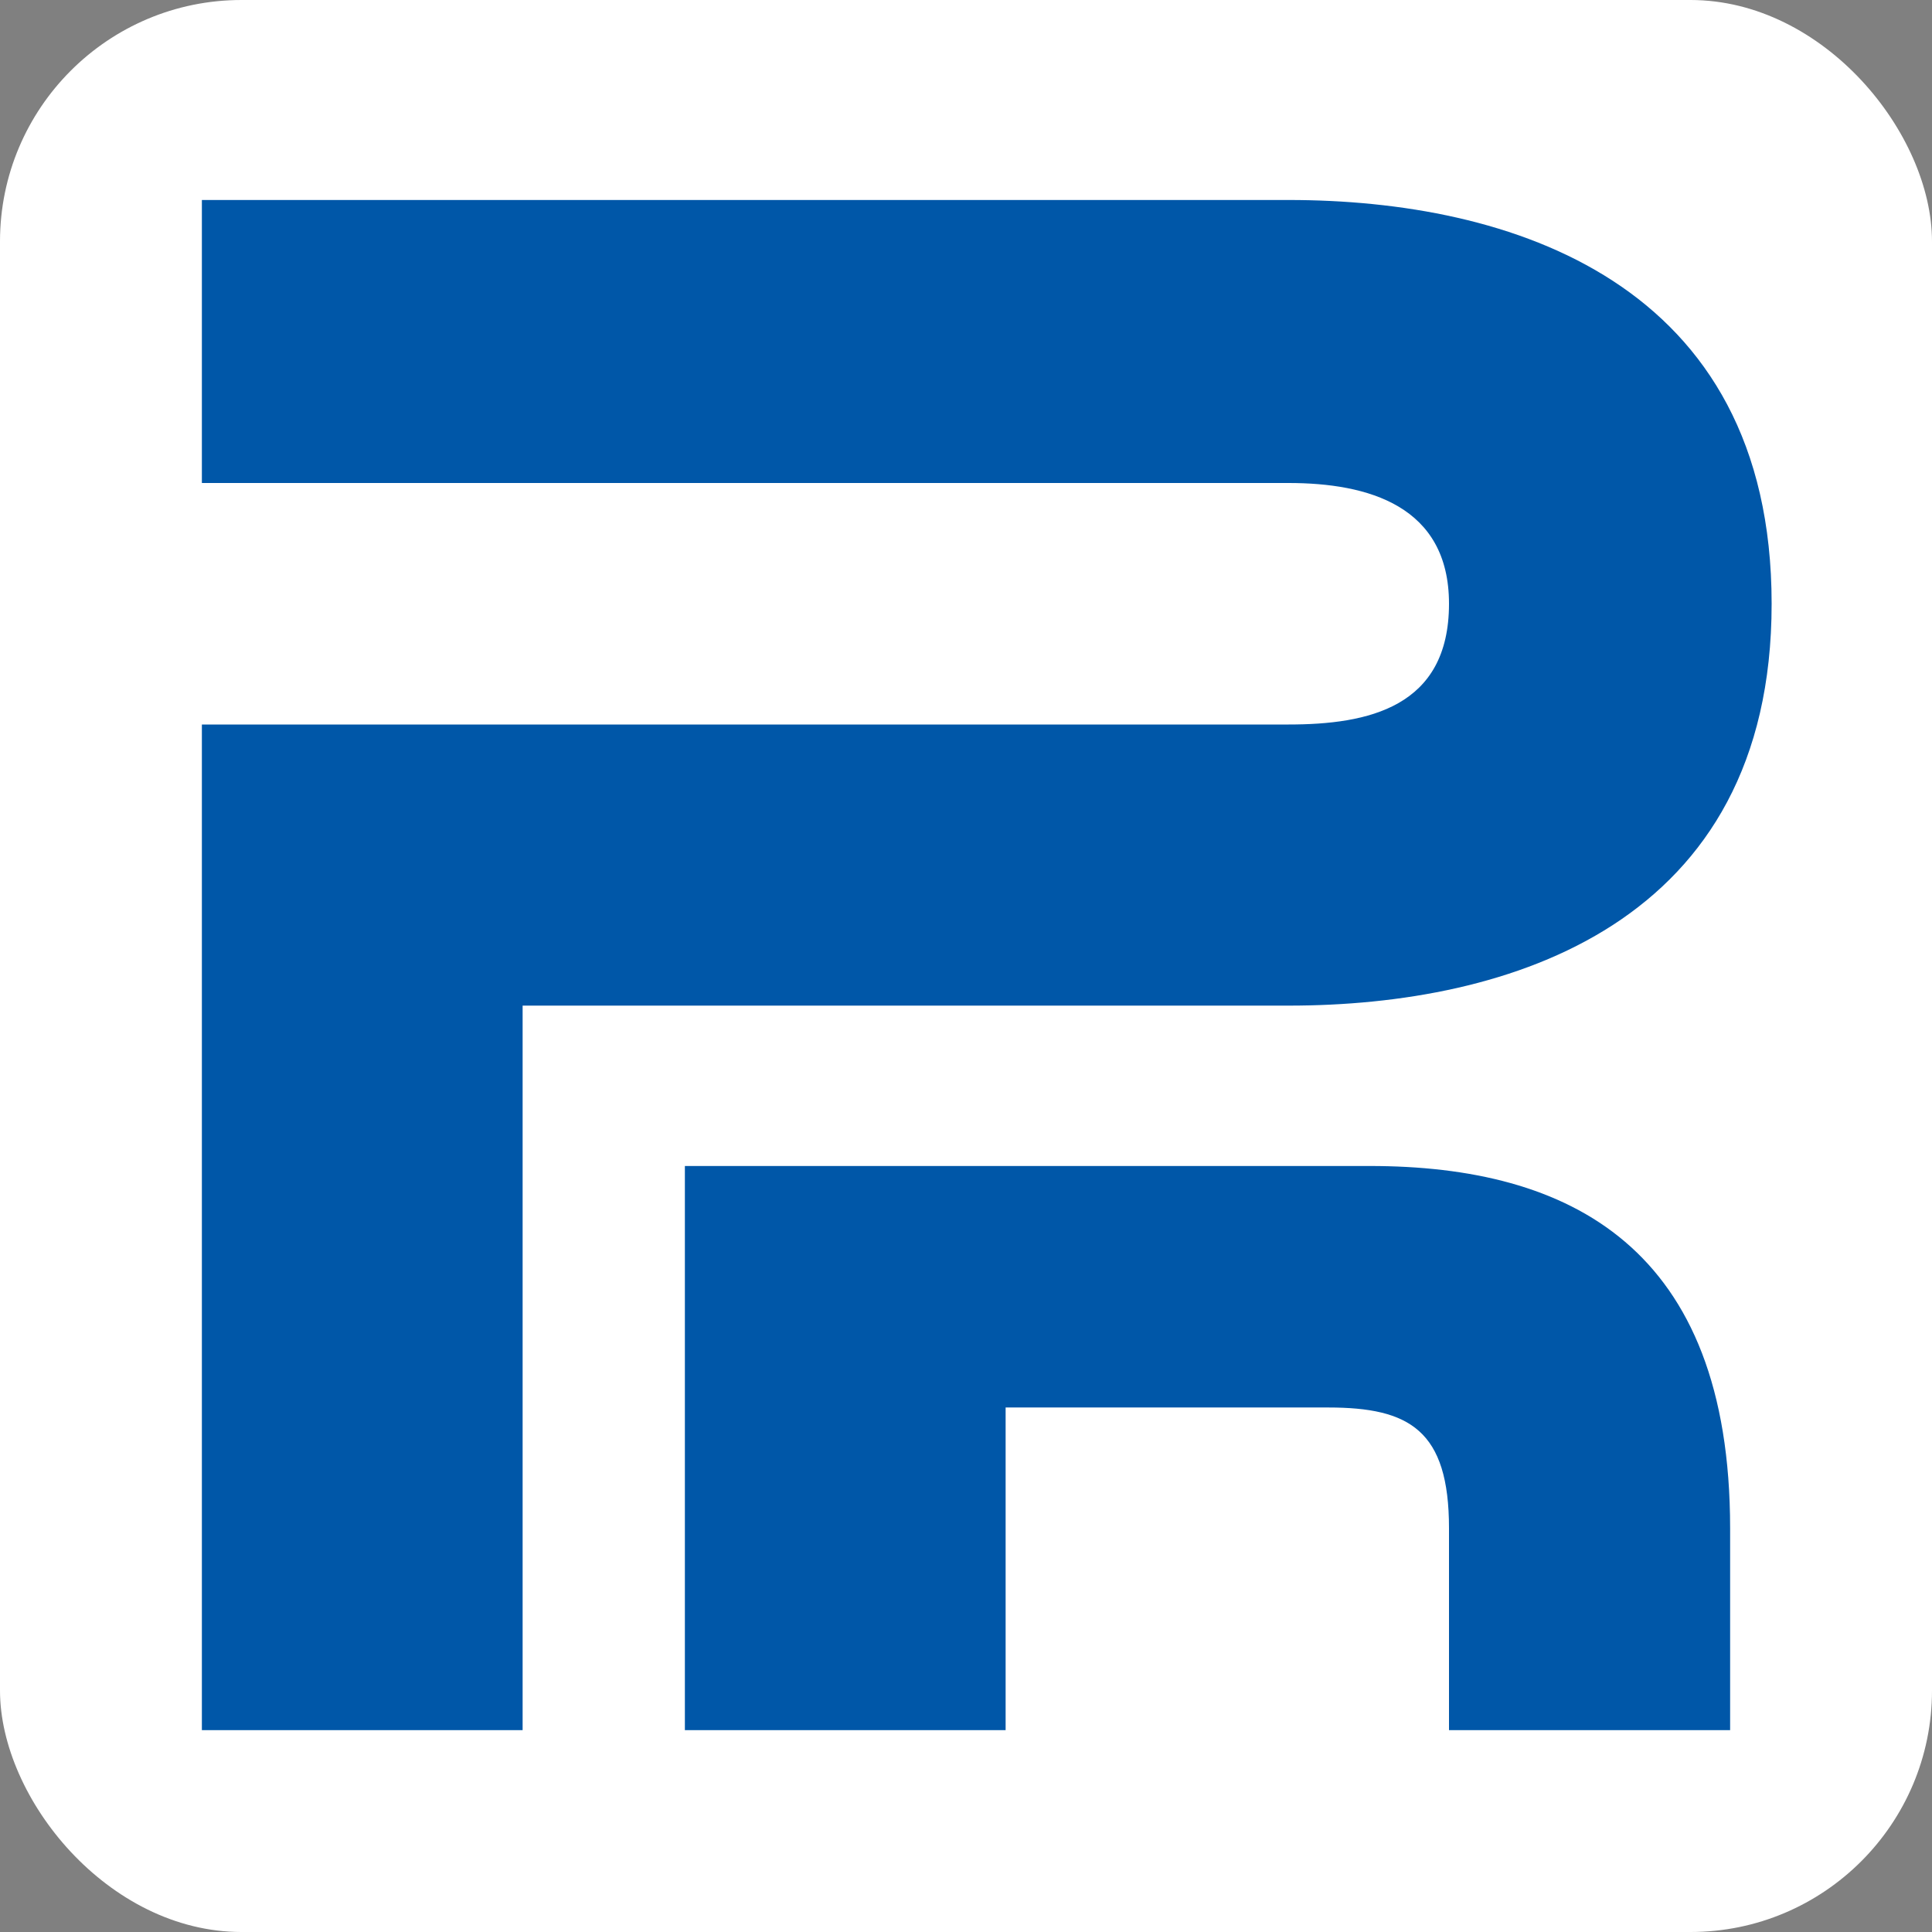 <?xml version="1.0"?>
<svg xmlns="http://www.w3.org/2000/svg" width="32" height="32" viewBox="0 0 1024 1024">
  <rect x="0" y="0" width="1024" height="1024" fill="#808080" stroke="none"/>
  <g fill="#0057a8">
<rect fill="#fff" width="1024" height="1024" ry="128"/>
<path d="M939 320c0-171-139-214-256-214H107v150h576c42 0 85 12 85 64 0 55-43 64-85 64H107v533h170V533h406c117 0 256-43 256-213z"/>
<path d="M726 618H363v299h170V746h171c43 0 64 12 64 64v107h149V810c0-149-85-192-191-192z"/>
</g>
</svg>
